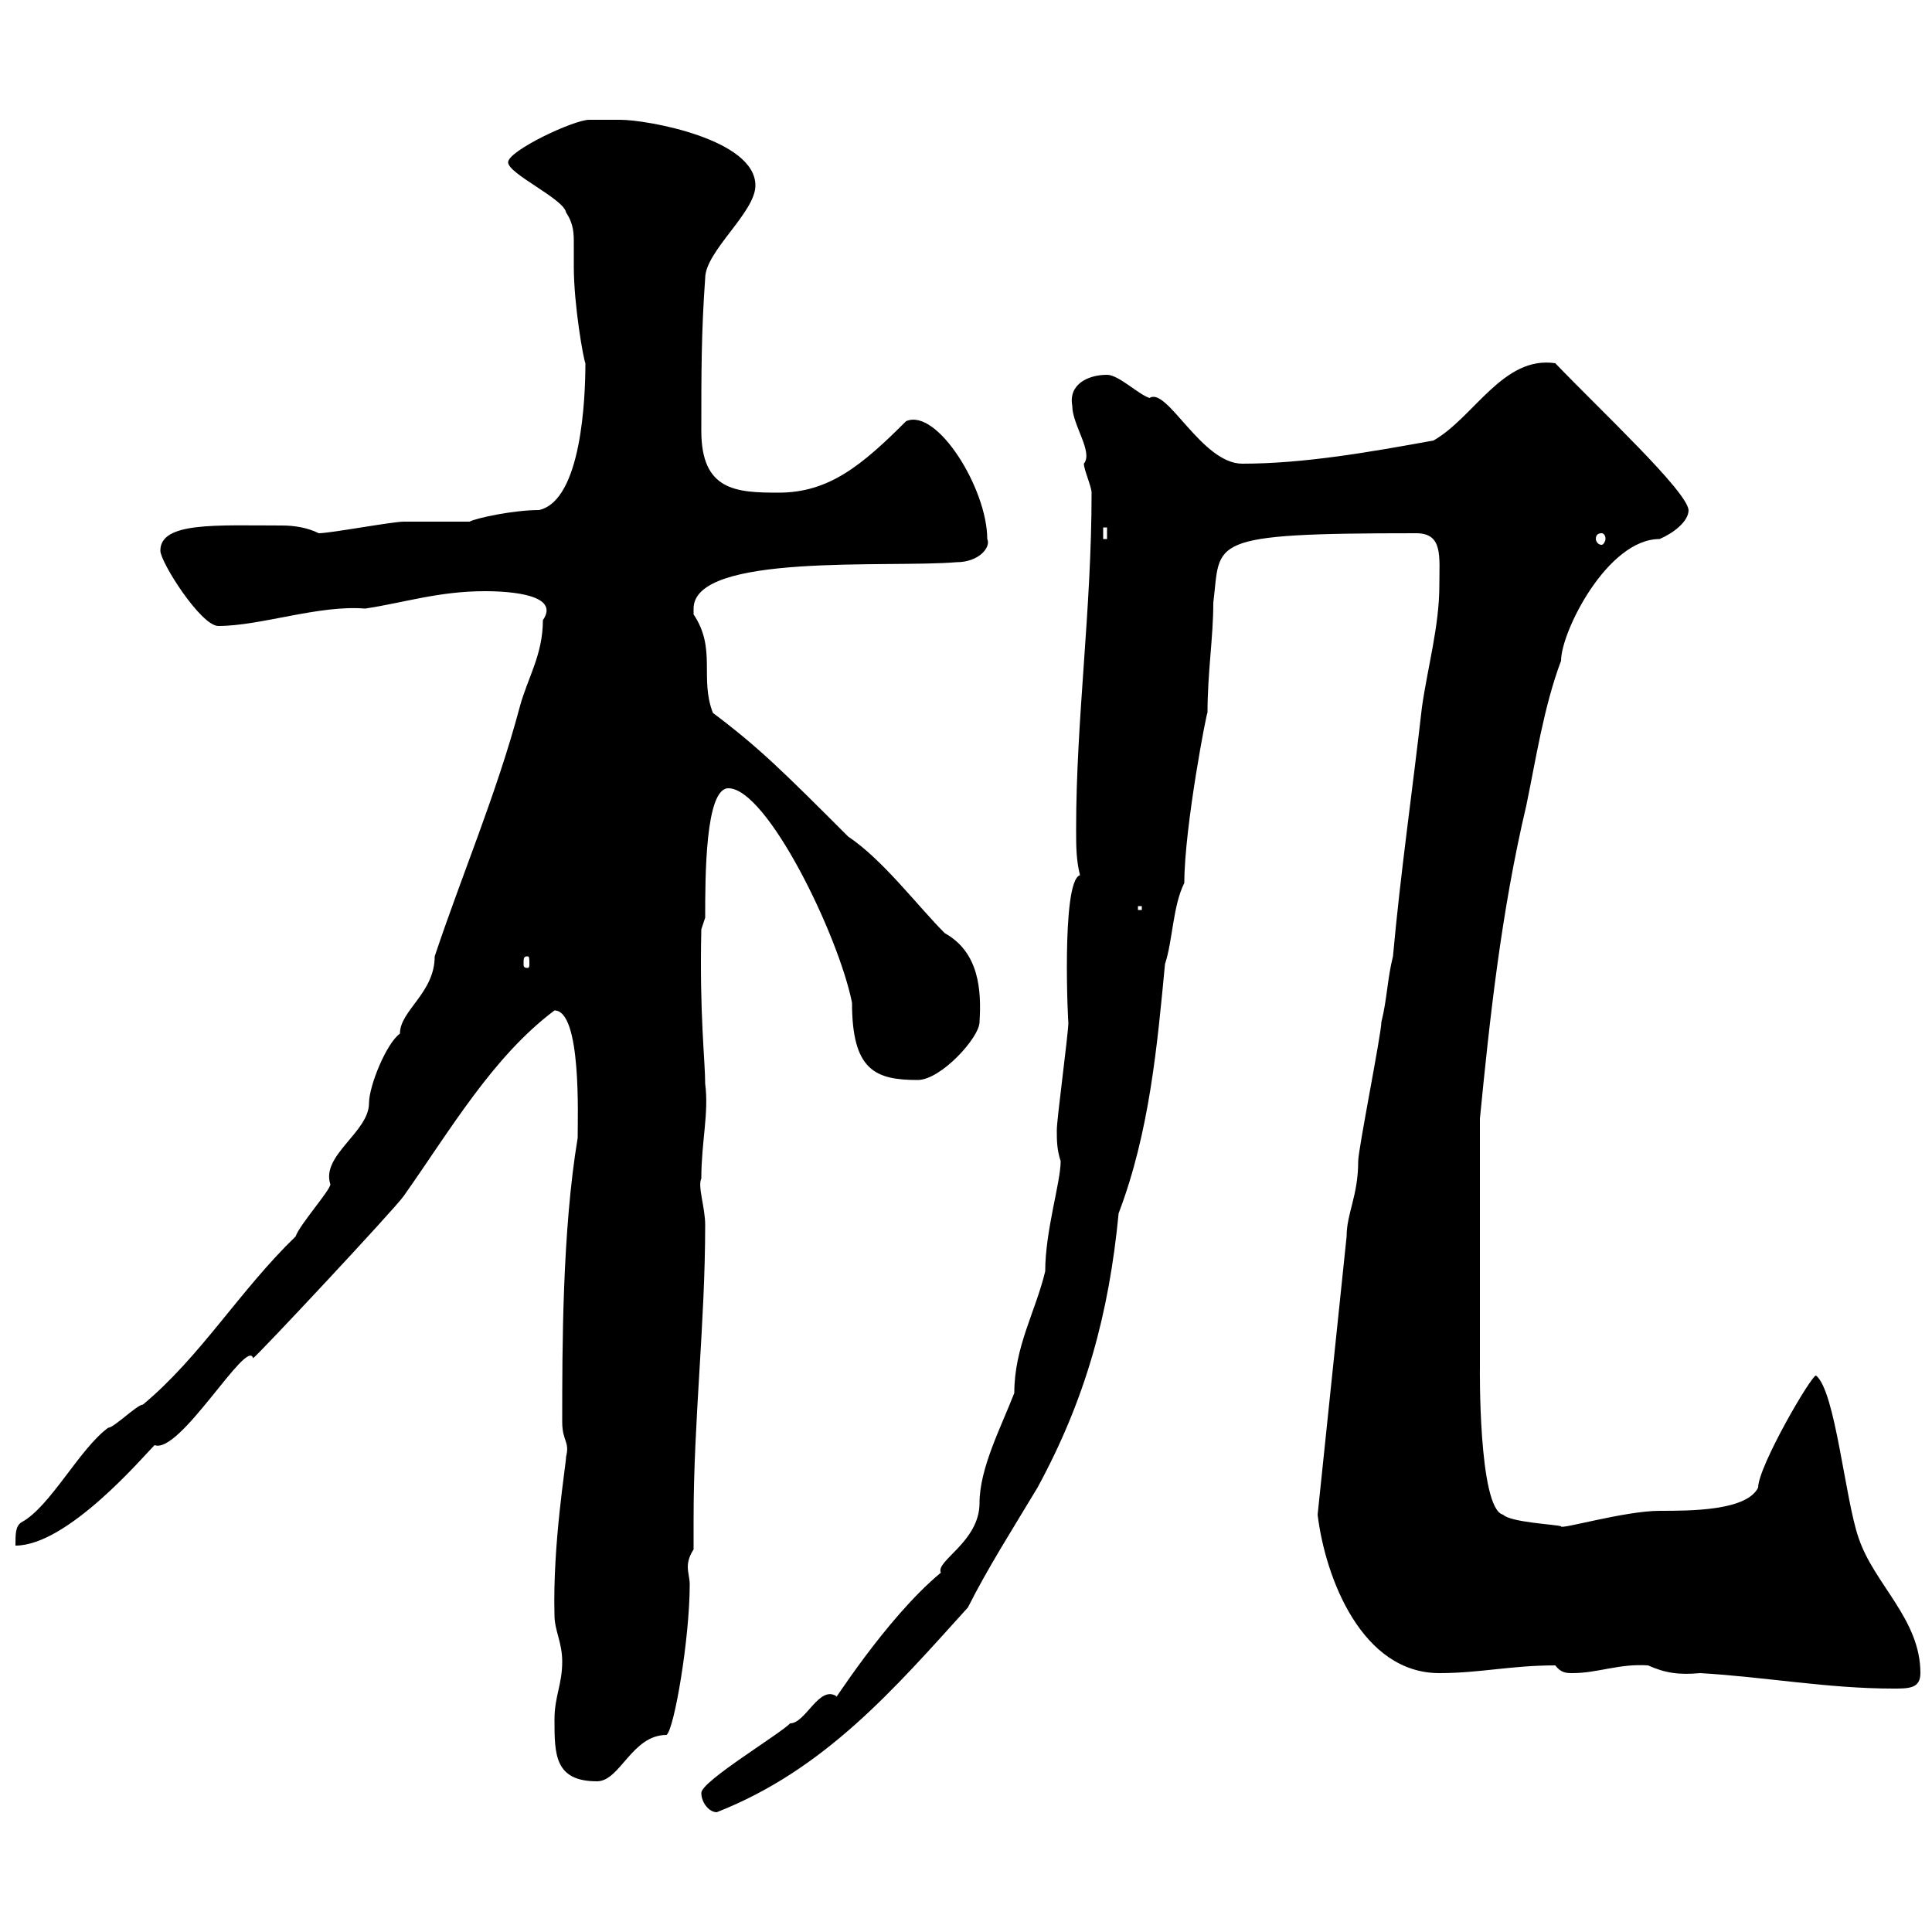 <svg xmlns="http://www.w3.org/2000/svg" xmlns:xlink="http://www.w3.org/1999/xlink" width="300" height="300"><path d="M108.90 278.40C108.90 279.90 110.10 281.40 111.30 281.40C128.10 274.80 138.90 262.20 150.30 249.60C153.30 243.60 157.50 237 161.10 231C168.60 217.20 172.20 204 173.70 188.40C178.50 175.80 179.70 162.30 180.90 149.70C182.10 146.10 182.10 140.70 183.90 137.10C183.90 128.40 187.50 109.80 187.50 110.70C187.50 104.40 188.40 99 188.40 93.60C189.60 84 186.90 82.80 219.90 82.80C224.10 82.80 223.50 86.40 223.50 90.90C223.50 97.20 221.70 103.50 220.80 109.80C219.30 123 217.50 135.30 216.30 148.50C215.40 152.10 215.40 155.10 214.50 158.70C214.50 160.50 210.90 178.50 210.90 180.30C210.90 185.70 209.10 188.40 209.10 192L204.60 235.20C205.80 245.10 211.50 259.80 223.50 259.80C229.80 259.80 234.60 258.60 241.50 258.60C242.40 259.80 243.30 259.80 244.20 259.80C248.10 259.80 251.40 258.30 255.90 258.60C258.60 259.80 260.70 260.10 264 259.80C274.20 260.40 283.80 262.20 294 262.20C296.40 262.20 298.20 262.20 298.20 259.80C298.20 251.40 291 246 288.60 238.80C286.50 232.80 285 216 282 213.60C281.40 213.30 273 227.70 273 231C271.20 234.60 262.50 234.60 257.70 234.60C252.30 234.60 242.10 237.60 242.40 237C241.50 236.70 234.60 236.40 233.40 235.20C229.50 234.30 229.80 211.50 229.80 212.70L229.80 173.70C231.30 158.40 233.10 141.60 237 125.10C238.50 117.90 239.70 109.80 242.40 102.60C242.40 98.10 249.60 83.70 257.70 83.70C259.80 82.80 262.20 81 262.20 79.20C261.90 76.20 248.70 63.90 241.50 56.40C233.40 55.20 228.90 64.80 222.60 68.40C212.70 70.20 202.50 72 192.90 72C186.60 72 181.20 60 178.50 61.80C176.70 61.20 173.70 58.20 171.90 58.20C168.90 58.20 165.90 59.70 166.50 63C166.50 66 169.80 70.20 168.30 72C168.30 72.90 169.50 75.60 169.50 76.50C169.50 94.80 167.10 111.60 167.10 128.70C167.10 131.40 167.10 133.50 167.70 135.90C164.70 136.80 165.90 160.20 165.90 158.70C165.90 160.50 164.10 173.70 164.10 175.50C164.10 177 164.10 178.50 164.70 180.30C164.70 183.60 162.30 191.10 162.30 197.40C160.80 203.70 157.50 209.10 157.50 216.30C155.40 221.70 152.10 228 152.10 233.40C152.10 239.40 145.20 242.40 146.10 244.20C137.40 251.40 128.70 265.50 129.90 263.40C127.20 261.60 125.10 267.60 122.70 267.60C120.90 269.40 108.90 276.60 108.90 278.40ZM86.10 267C86.10 272.40 86.10 276.60 92.70 276.60C96.30 276.60 98.10 269.40 103.50 269.40C104.70 268.50 107.10 254.40 107.10 246C107.10 245.10 106.80 244.20 106.80 243.30C106.80 242.40 107.10 241.50 107.70 240.60C107.70 238.80 107.70 237 107.70 235.80C107.70 220.50 109.50 205.50 109.50 190.20C109.50 187.50 108.30 184.20 108.90 183C108.90 177.30 110.10 172.80 109.50 168.30C109.50 164.70 108.60 157.50 108.90 144.30L109.50 142.50C109.50 136.20 109.50 122.40 113.10 122.40C119.10 122.40 130.20 145.20 132.30 155.70C132.30 166.20 135.90 167.70 142.50 167.70C146.10 167.70 152.10 161.10 152.10 158.70C152.40 153.90 152.10 147.90 146.70 144.90C142.50 140.70 137.10 133.50 131.70 129.90C121.80 120 117.90 116.10 110.70 110.70C108.60 105.30 111.30 100.80 107.70 95.40C107.70 95.40 107.70 95.40 107.70 94.50C107.70 85.80 138 88.20 148.50 87.30C152.10 87.30 153.90 84.90 153.30 83.70C153.30 75.90 145.50 63.30 140.70 65.40C133.80 72.30 128.70 76.50 120.90 76.50C114.30 76.50 108.90 76.20 108.90 66.90C108.90 57.60 108.90 51.60 109.50 43.20C109.50 39 117.30 33 117.30 28.80C117.30 21.60 100.50 18.60 96.30 18.60C94.50 18.60 91.50 18.60 91.50 18.60C89.10 18.60 78.90 23.40 78.90 25.20C78.90 27 87.60 30.90 87.90 33C89.10 34.80 89.10 36.30 89.10 37.80C89.10 38.70 89.10 40.20 89.10 41.40C89.10 47.40 90.60 55.80 90.90 56.40C90.90 61.80 90.30 77.70 83.70 79.20C79.80 79.20 74.10 80.40 72.90 81C71.70 81 63.90 81 62.70 81C60.90 81 51.30 82.80 49.50 82.80C47.70 81.90 45.60 81.60 43.80 81.60C33.60 81.60 24.90 81 24.90 85.50C24.90 87.30 31.20 97.20 33.90 97.20C40.50 97.20 49.50 93.90 56.70 94.50C62.70 93.60 68.10 91.80 75.30 91.80C79.50 91.80 87 92.40 84.30 96.30C84.30 101.70 81.90 105.30 80.70 109.80C77.10 123.30 71.70 135.90 67.50 148.50C67.50 154.20 62.10 156.90 62.10 160.50C60 162 57.30 168.60 57.30 171.30C57.30 175.80 49.80 179.40 51.30 183.90C51.30 184.80 46.50 190.20 45.90 192C37.20 200.40 31.20 210.60 22.20 218.10C21.30 218.10 17.70 221.70 16.80 221.70C12.30 225 7.80 234 3.30 236.40C2.40 237 2.40 238.20 2.40 240C10.50 240 22.20 226.20 24 224.40C27.90 225.90 38.40 207.60 39.30 210.90C39.90 210.60 61.50 187.50 62.70 185.70C69.90 175.50 76.50 164.10 86.10 156.90C90.30 156.90 89.70 173.40 89.70 176.70C87.30 191.10 87.30 209.40 87.30 220.80C87.30 223.80 88.50 223.80 87.90 226.20C87.90 227.40 85.80 239.70 86.10 250.80C86.10 253.20 87.30 255 87.30 258C87.30 261.60 86.10 263.40 86.10 267ZM81.90 148.50C82.20 148.50 82.20 148.80 82.20 149.70C82.20 150 82.20 150.30 81.90 150.30C81.30 150.30 81.30 150 81.30 149.70C81.30 148.80 81.30 148.50 81.90 148.50ZM176.70 140.70L177.30 140.70L177.30 141.30L176.70 141.30ZM171.30 81.90L171.90 81.90L171.90 83.70L171.30 83.70ZM248.70 82.80C249 82.80 249.30 83.10 249.30 83.70C249.30 84 249 84.60 248.70 84.60C248.10 84.60 247.80 84 247.80 83.70C247.80 83.10 248.10 82.80 248.70 82.80Z"/></svg>
